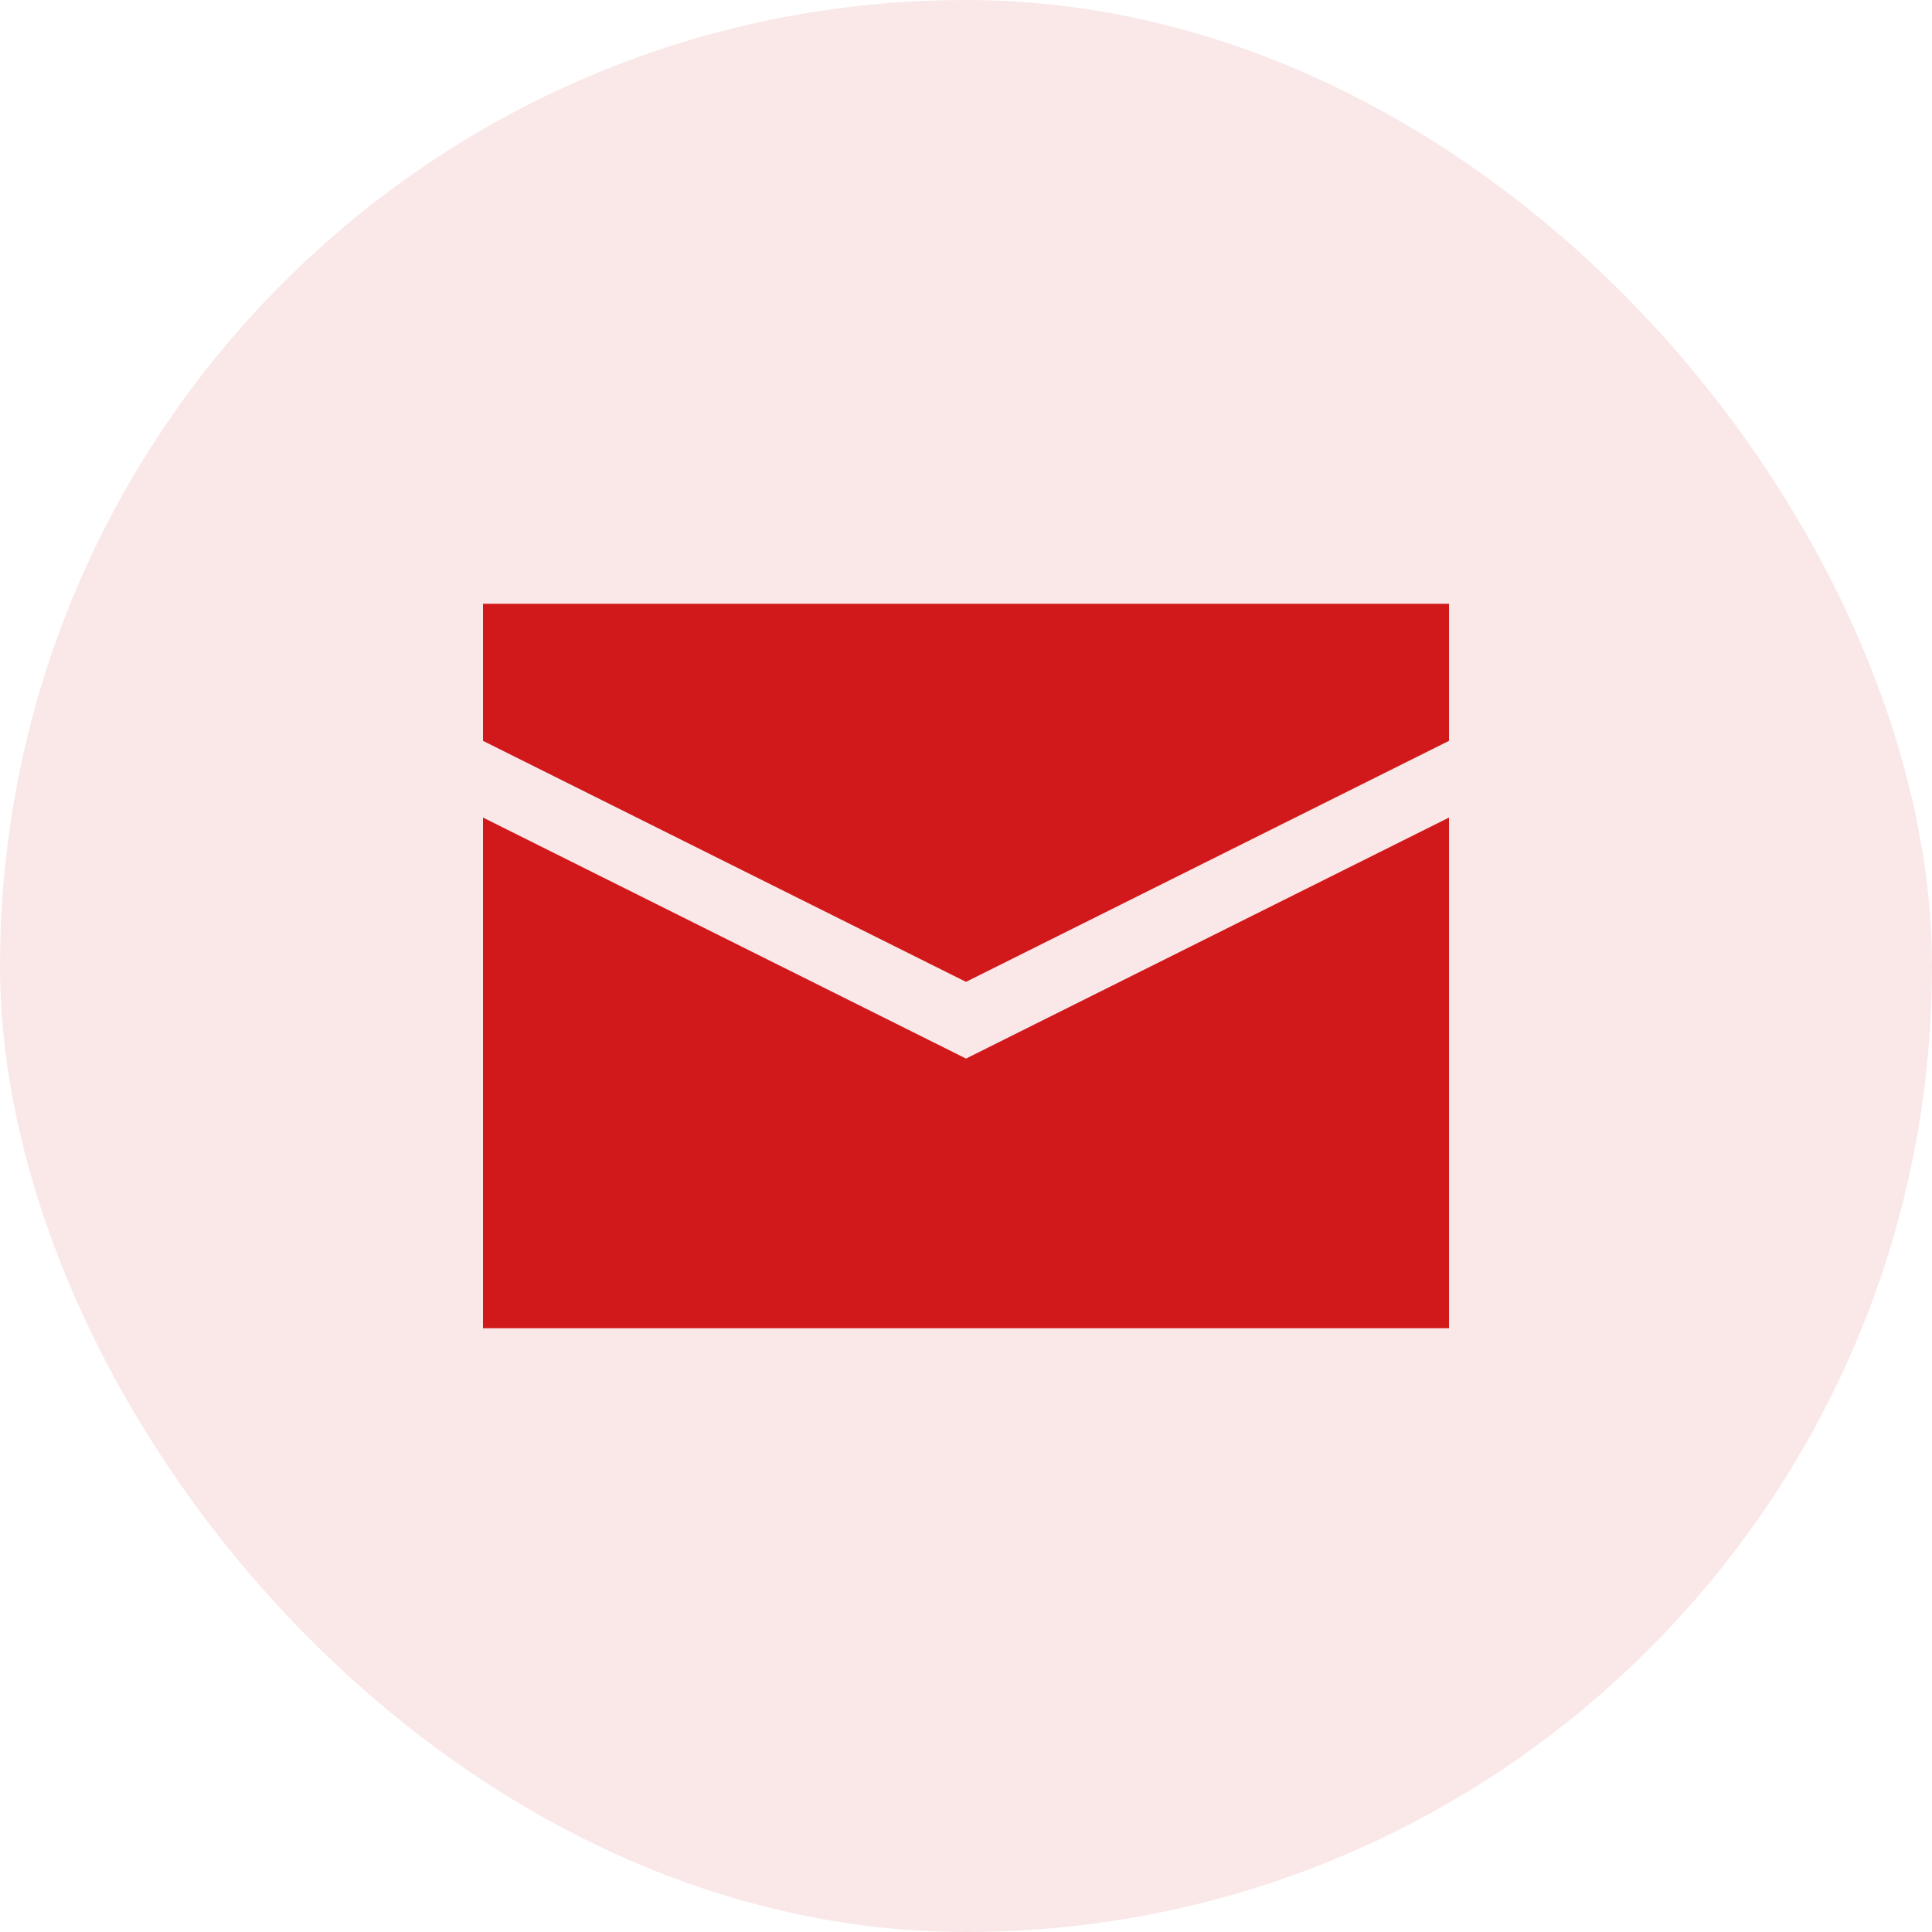 <?xml version="1.0" encoding="UTF-8"?> <svg xmlns="http://www.w3.org/2000/svg" width="24" height="24" viewBox="0 0 24 24" fill="none"><rect opacity="0.1" width="24" height="24" rx="12" fill="#D1181A"></rect><path d="M18 16.5H6V10.156L12 13.15L18 10.156V16.5Z" fill="#D1181A"></path><path d="M18 7.5H6V9.203L12 12.197L18 9.203V7.5Z" fill="#D1181A"></path></svg> 